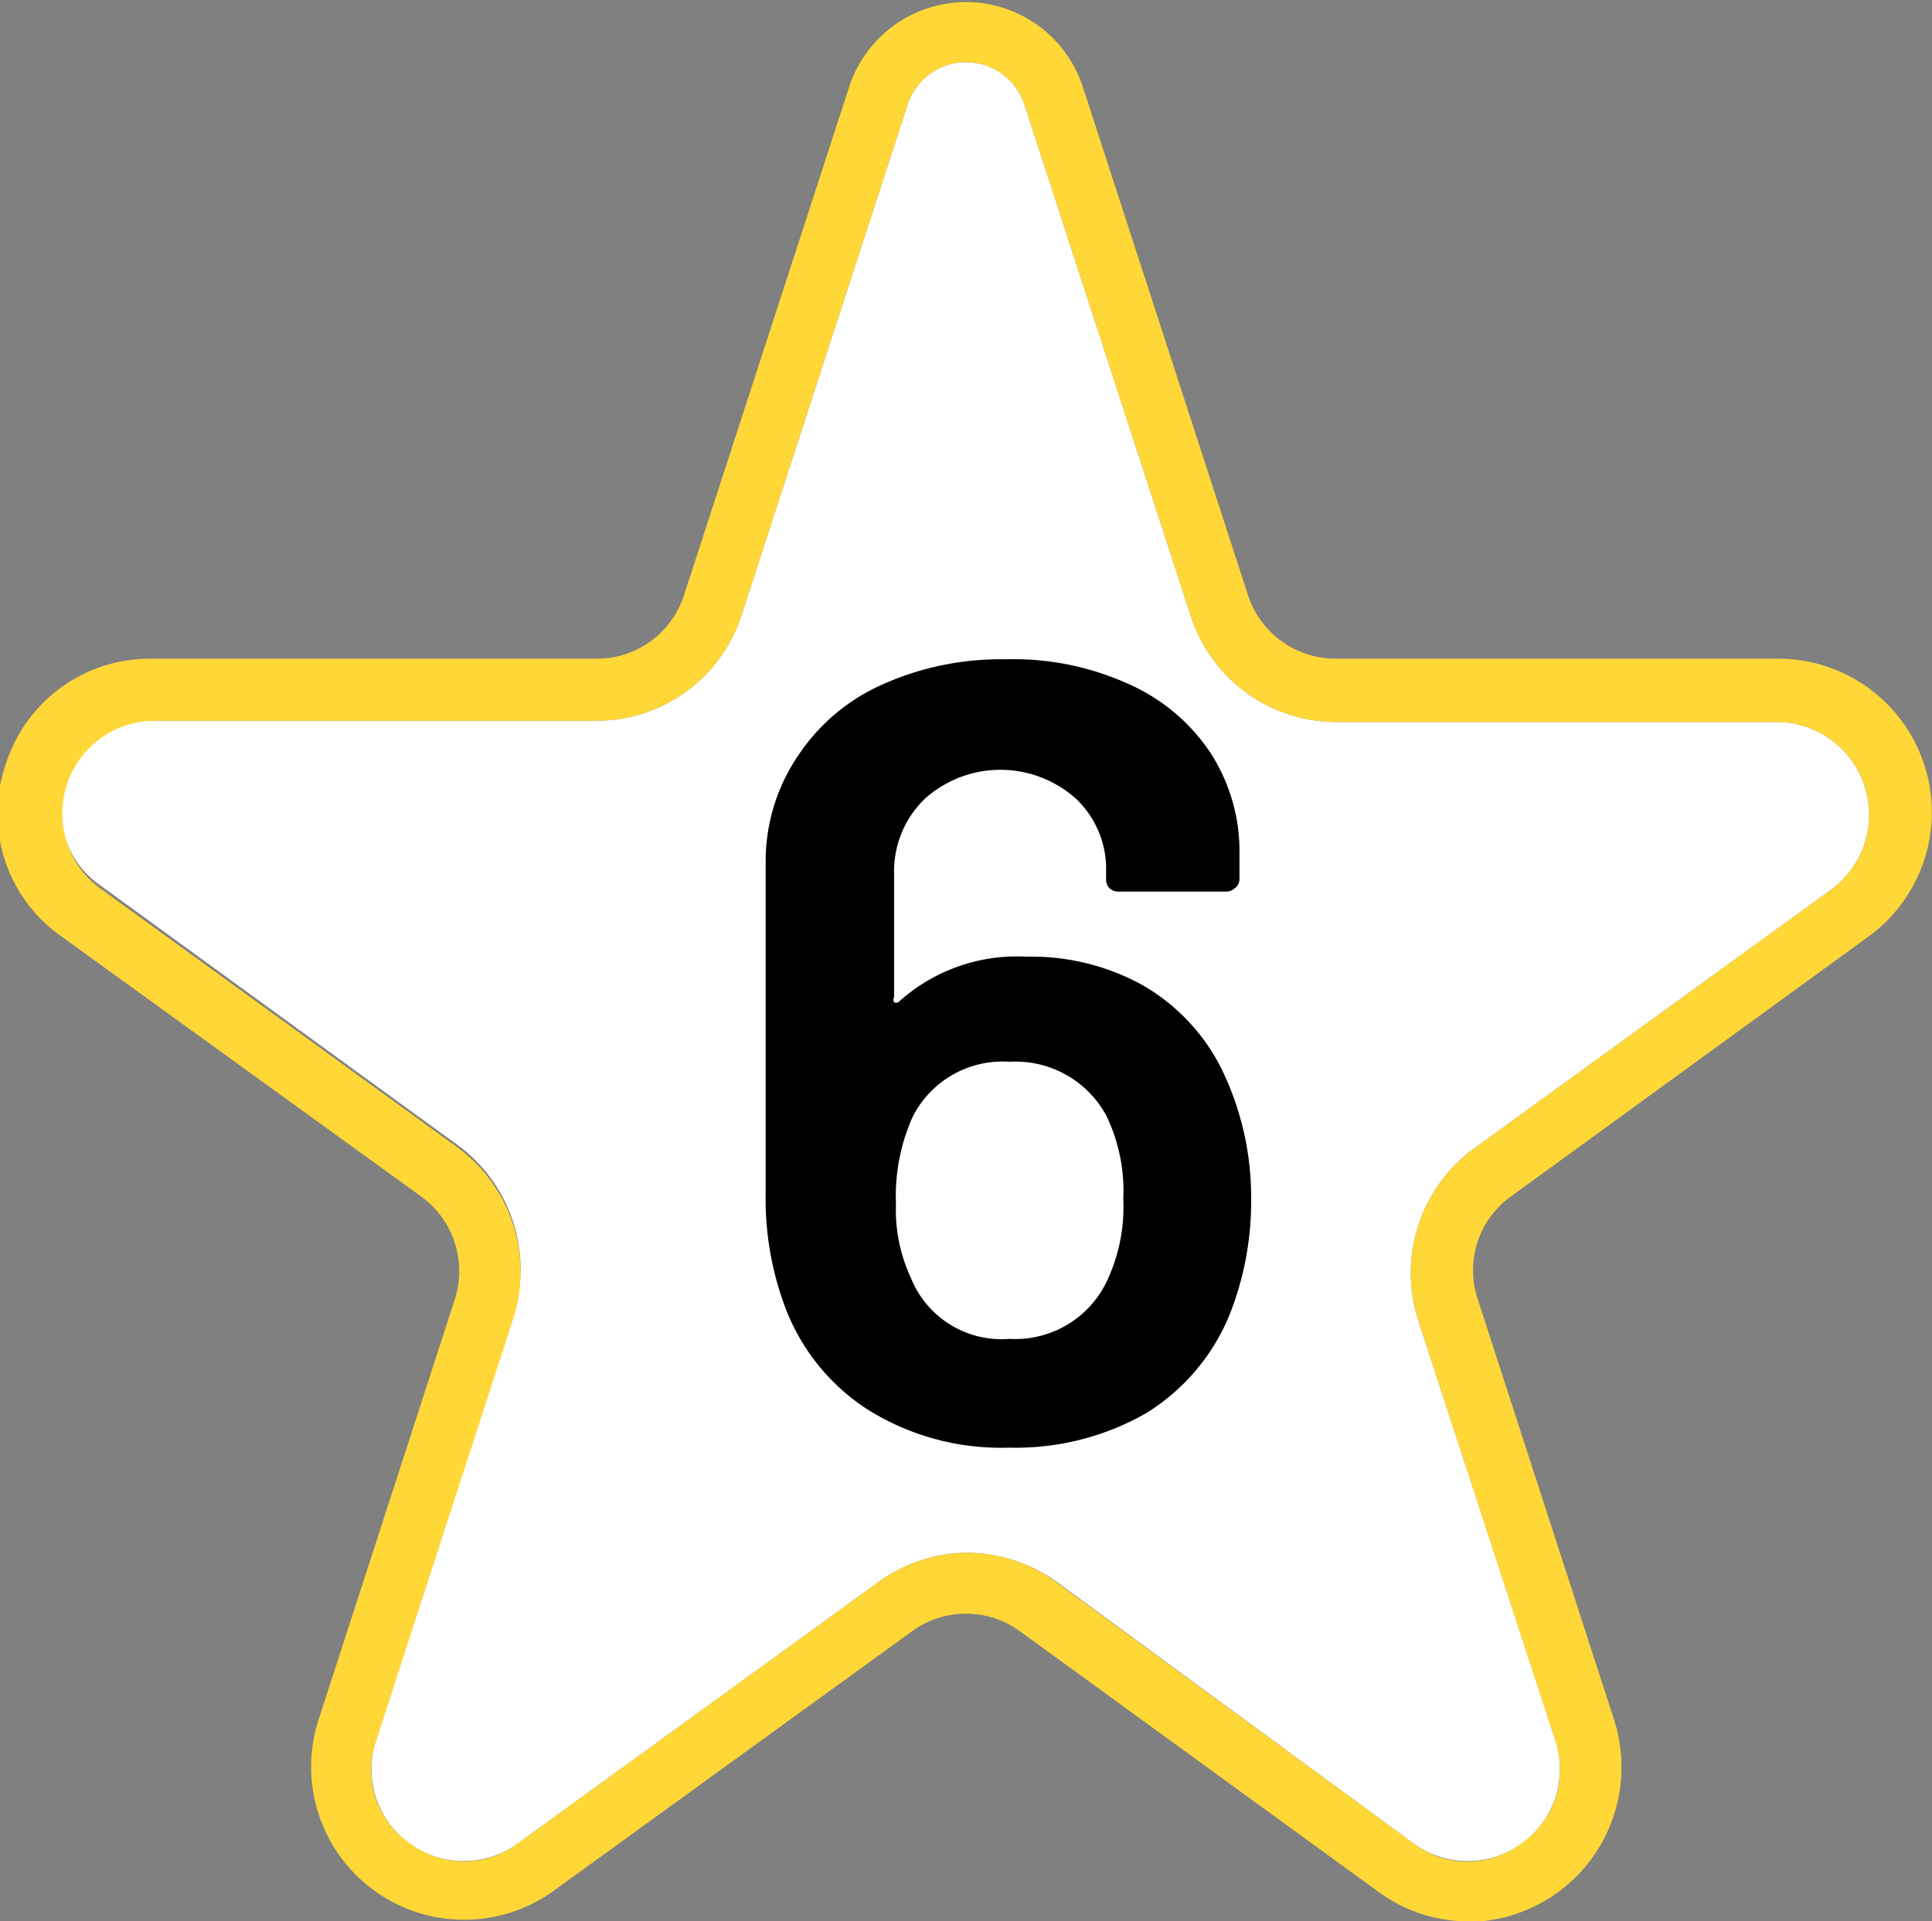 <svg xmlns="http://www.w3.org/2000/svg" viewBox="0 0 31.44 31.27"><rect x="0" y="0" width="31.44" height="31.27" fill="#808080" stroke="none"/><defs><style>.cls-1{fill:#fff;}.cls-2{fill:#ffd737;}</style></defs><g id="Layer_2" data-name="Layer 2"><g id="MAP"><path class="cls-1" d="M15.72,25.27a2.54,2.54,0,0,1,1.47.47L23,30a1.5,1.5,0,0,0,2.31-1.68l-2.23-6.83a2.51,2.51,0,0,1,.91-2.8l5.82-4.22a1.51,1.51,0,0,0-.88-2.72H21.75A2.49,2.49,0,0,1,19.37,10l-2.7-8.3h0a1,1,0,0,0-1.9,0L12.07,10a2.48,2.48,0,0,1-2.38,1.73H2.51a1.46,1.46,0,0,0-1.43,1,1.45,1.45,0,0,0,.54,1.67l5.82,4.23a2.51,2.51,0,0,1,.91,2.8L6.13,28.29A1.5,1.5,0,0,0,8.43,30l5.82-4.22A2.51,2.51,0,0,1,15.72,25.27Z"/><path class="cls-2" d="M23.89,31.27a2.47,2.47,0,0,1-1.47-.49L16.6,26.55a1.49,1.49,0,0,0-1.76,0L9,30.78A2.49,2.49,0,0,1,5.18,28L7.4,21.15a1.5,1.5,0,0,0-.55-1.68L1,15.24a2.44,2.44,0,0,1-.91-2.79,2.46,2.46,0,0,1,2.38-1.73H9.69a1.49,1.49,0,0,0,1.43-1l2.7-8.31a2,2,0,0,1,3.8,0h0l2.7,8.31a1.5,1.5,0,0,0,1.43,1h7.19a2.5,2.5,0,0,1,1.47,4.52l-5.82,4.23a1.48,1.48,0,0,0-.54,1.68L26.27,28a2.52,2.52,0,0,1-2.38,3.28Zm-8.17-6a2.48,2.48,0,0,1,1.47.48L23,30a1.45,1.45,0,0,0,1.76,0,1.46,1.46,0,0,0,.55-1.67l-2.23-6.84a2.51,2.51,0,0,1,.91-2.8l5.82-4.22a1.51,1.51,0,0,0-.88-2.72H21.75A2.49,2.49,0,0,1,19.37,10l-2.7-8.3h0a1,1,0,0,0-1.9,0L12.07,10a2.48,2.48,0,0,1-2.38,1.73H2.51a1.51,1.51,0,0,0-.89,2.72l5.82,4.22a2.51,2.51,0,0,1,.91,2.8L6.13,28.3A1.45,1.45,0,0,0,6.67,30a1.46,1.46,0,0,0,1.76,0l5.82-4.22A2.51,2.51,0,0,1,15.72,25.27Z"/><path d="M20.36,19.5A5,5,0,0,1,20,21.42,3.39,3.39,0,0,1,18.65,23a4.27,4.27,0,0,1-2.23.56,4.08,4.08,0,0,1-2.3-.62,3.41,3.41,0,0,1-1.37-1.74,5,5,0,0,1-.29-1.76V14A3.06,3.06,0,0,1,13,12.28a3.19,3.19,0,0,1,1.36-1.14,4.7,4.7,0,0,1,2-.41,4.52,4.52,0,0,1,2,.4,3.1,3.1,0,0,1,1.33,1.11,2.94,2.94,0,0,1,.48,1.66v.4a.18.18,0,0,1-.07.15.2.2,0,0,1-.15.06H18.21a.21.21,0,0,1-.16-.06A.2.2,0,0,1,18,14.3v-.13A1.57,1.57,0,0,0,17.51,13a1.84,1.84,0,0,0-2.46,0,1.64,1.64,0,0,0-.5,1.23v2a.08.08,0,0,0,0,.08.07.07,0,0,0,.07,0,2.87,2.87,0,0,1,2.09-.74,3.74,3.74,0,0,1,1.86.45,3.25,3.25,0,0,1,1.27,1.3A4.74,4.74,0,0,1,20.36,19.5Zm-2.08,0A2.81,2.81,0,0,0,18,18.15a1.68,1.68,0,0,0-1.57-.87,1.64,1.64,0,0,0-1.58.9,3.16,3.16,0,0,0-.27,1.41,2.61,2.61,0,0,0,.24,1.2,1.59,1.59,0,0,0,1.61,1,1.65,1.65,0,0,0,1.61-1A2.81,2.81,0,0,0,18.28,19.53Z"/></g></g></svg>